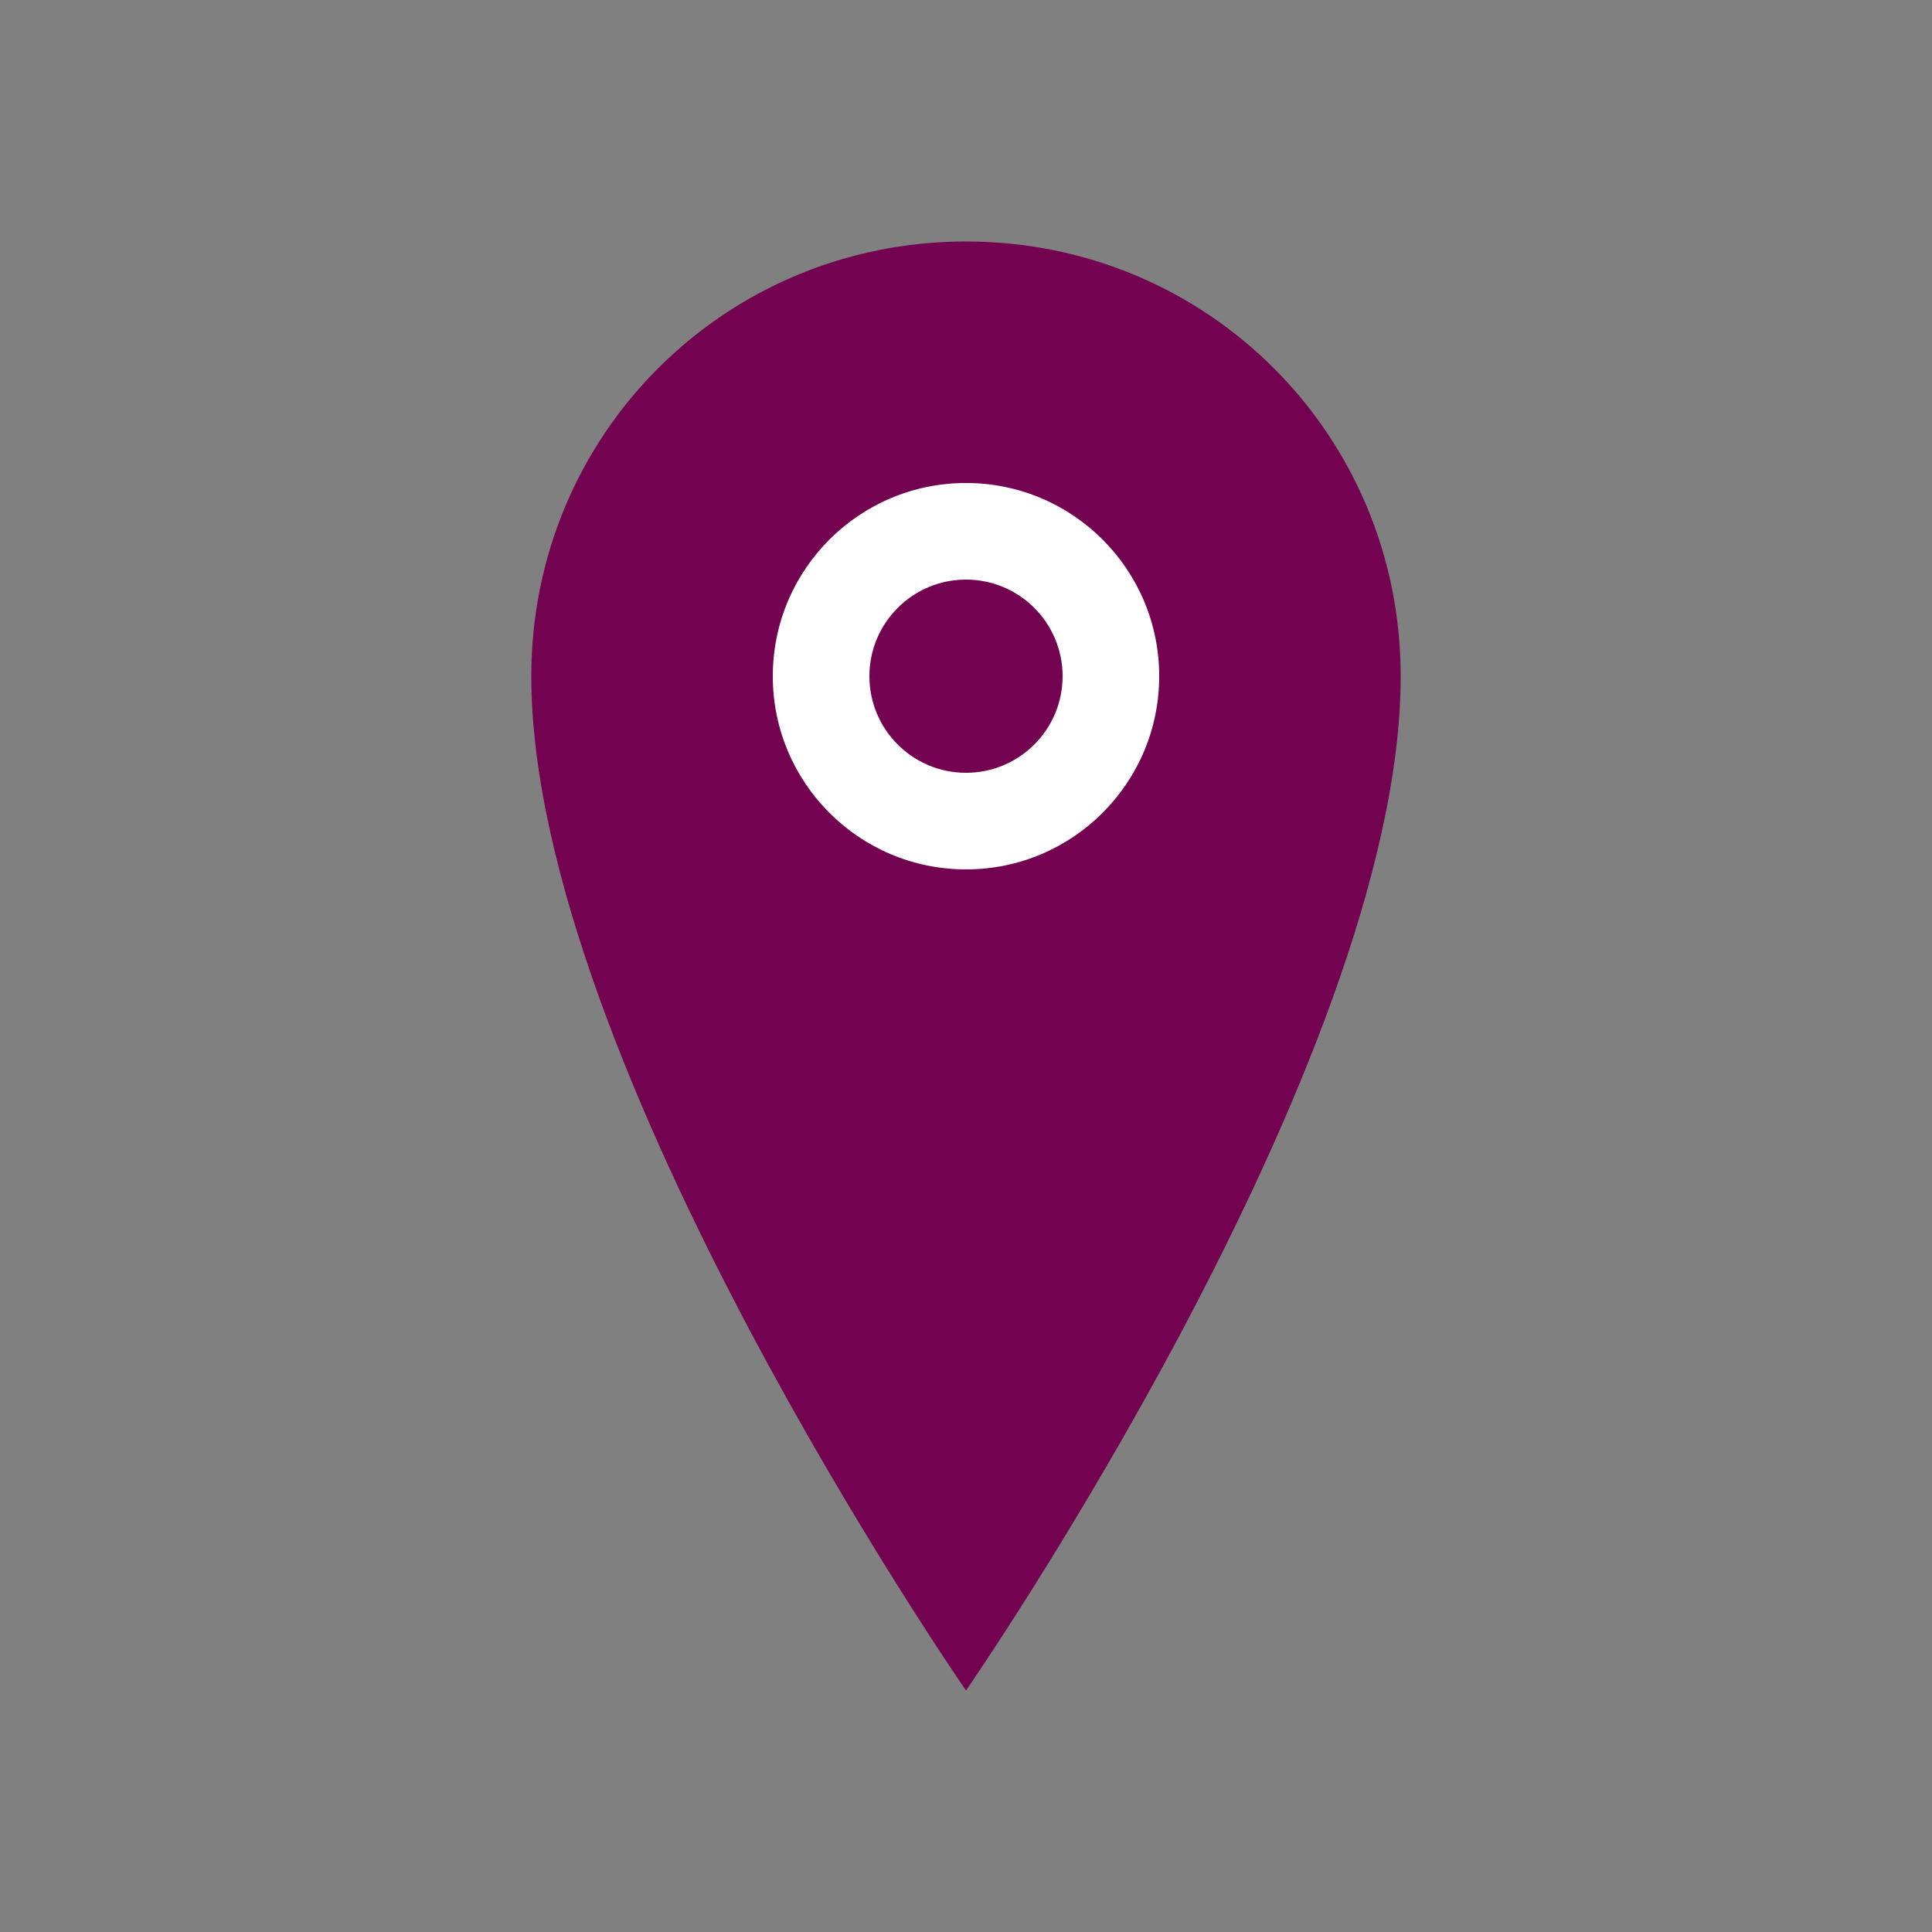 <svg width="40" height="40" viewBox="0 0 40 40" fill="none" xmlns="http://www.w3.org/2000/svg">
  <rect x="0" y="0" width="40" height="40" fill="#808080" stroke="none"/>
  <path d="M20 5C25 5 29 9 29 14C29 22 20 35 20 35C20 35 11 22 11 14C11 9 15 5 20 5Z" fill="#730350"/>
  <circle cx="20" cy="14" r="4" fill="white"/>
  <circle cx="20" cy="14" r="2" fill="#730350"/>
</svg>
